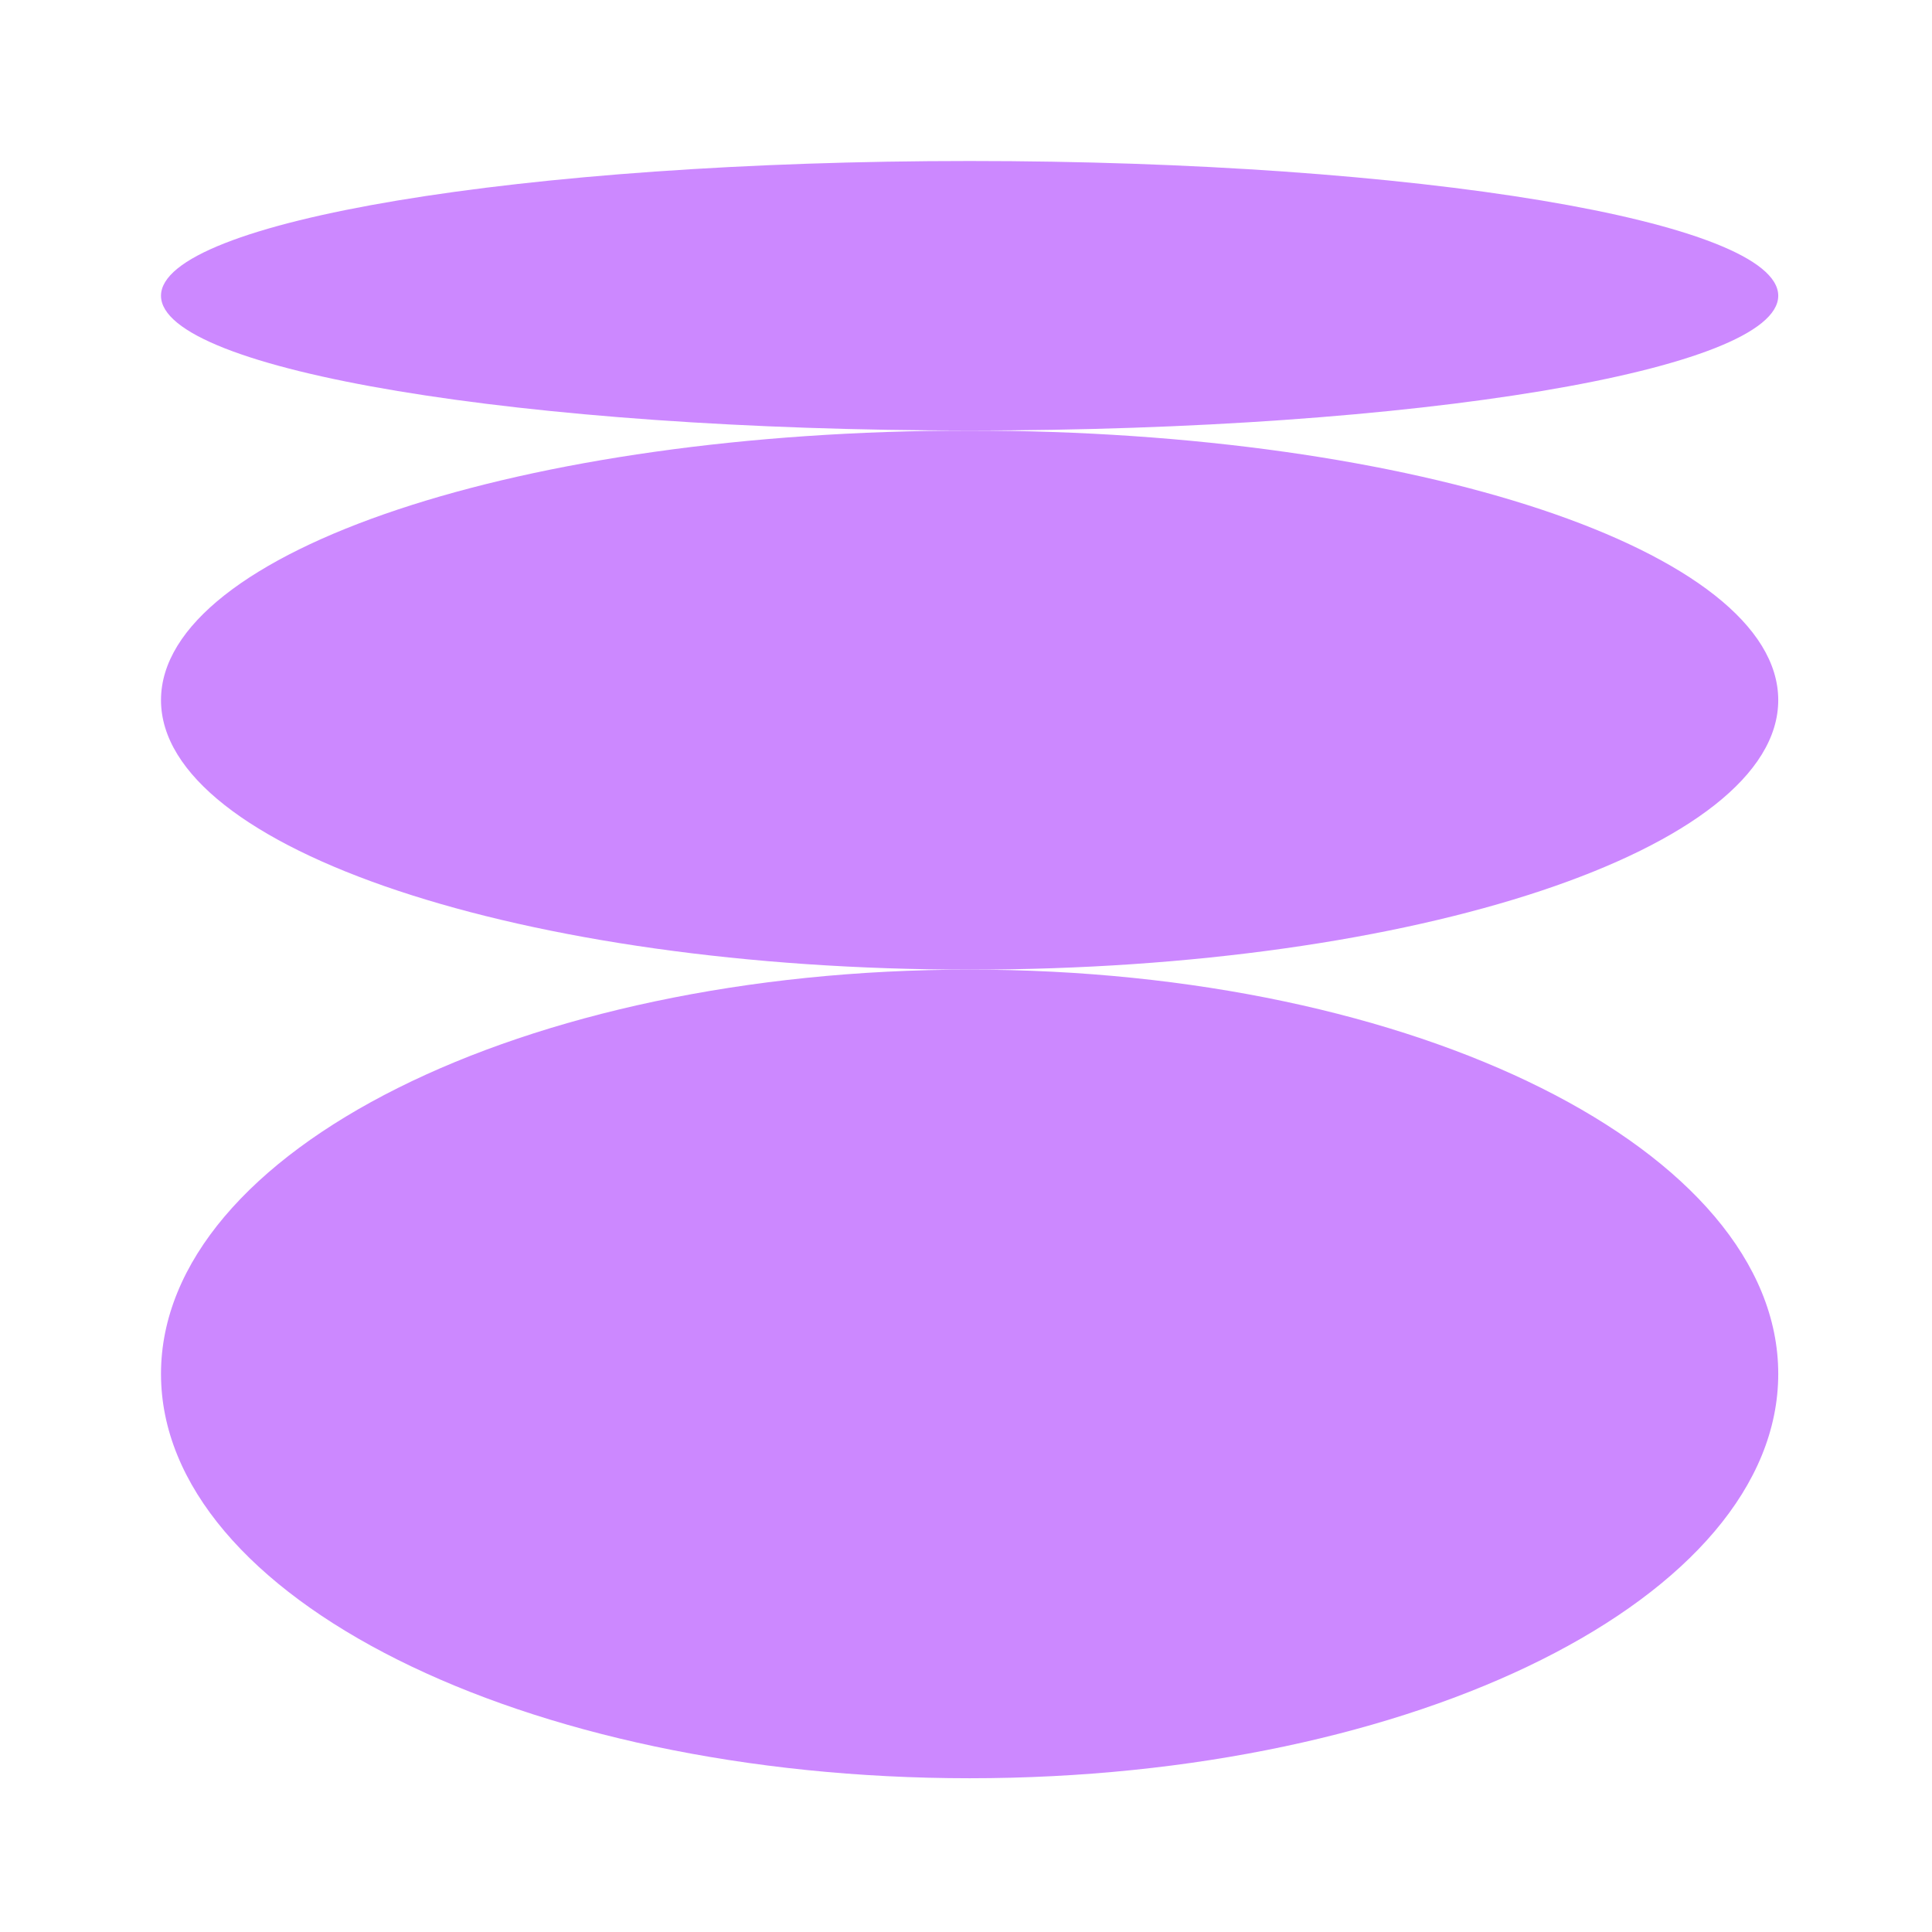 <svg xmlns="http://www.w3.org/2000/svg" width="24" height="24" viewBox="0 0 24 24" fill="none">
    <path
        d="M12.045 22.09C17.592 22.09 22.09 19.841 22.09 17.067C22.09 14.293 17.592 12.045 12.045 12.045C6.497 12.045 2 14.293 2 17.067C2 19.841 6.497 22.09 12.045 22.09Z"
        fill="#CC88FF" />
    <path
        d="M12.045 12.045C17.592 12.045 22.09 10.546 22.09 8.697C22.09 6.848 17.592 5.349 12.045 5.349C6.497 5.349 2 6.848 2 8.697C2 10.546 6.497 12.045 12.045 12.045Z"
        fill="#CC88FF" />
    <path
        d="M22.09 3.674C22.09 2.749 17.592 2 12.045 2C6.497 2 2 2.749 2 3.674C2 4.599 6.497 5.348 12.045 5.348C17.592 5.348 22.09 4.599 22.09 3.674Z"
        fill="#CC88FF" />
</svg>